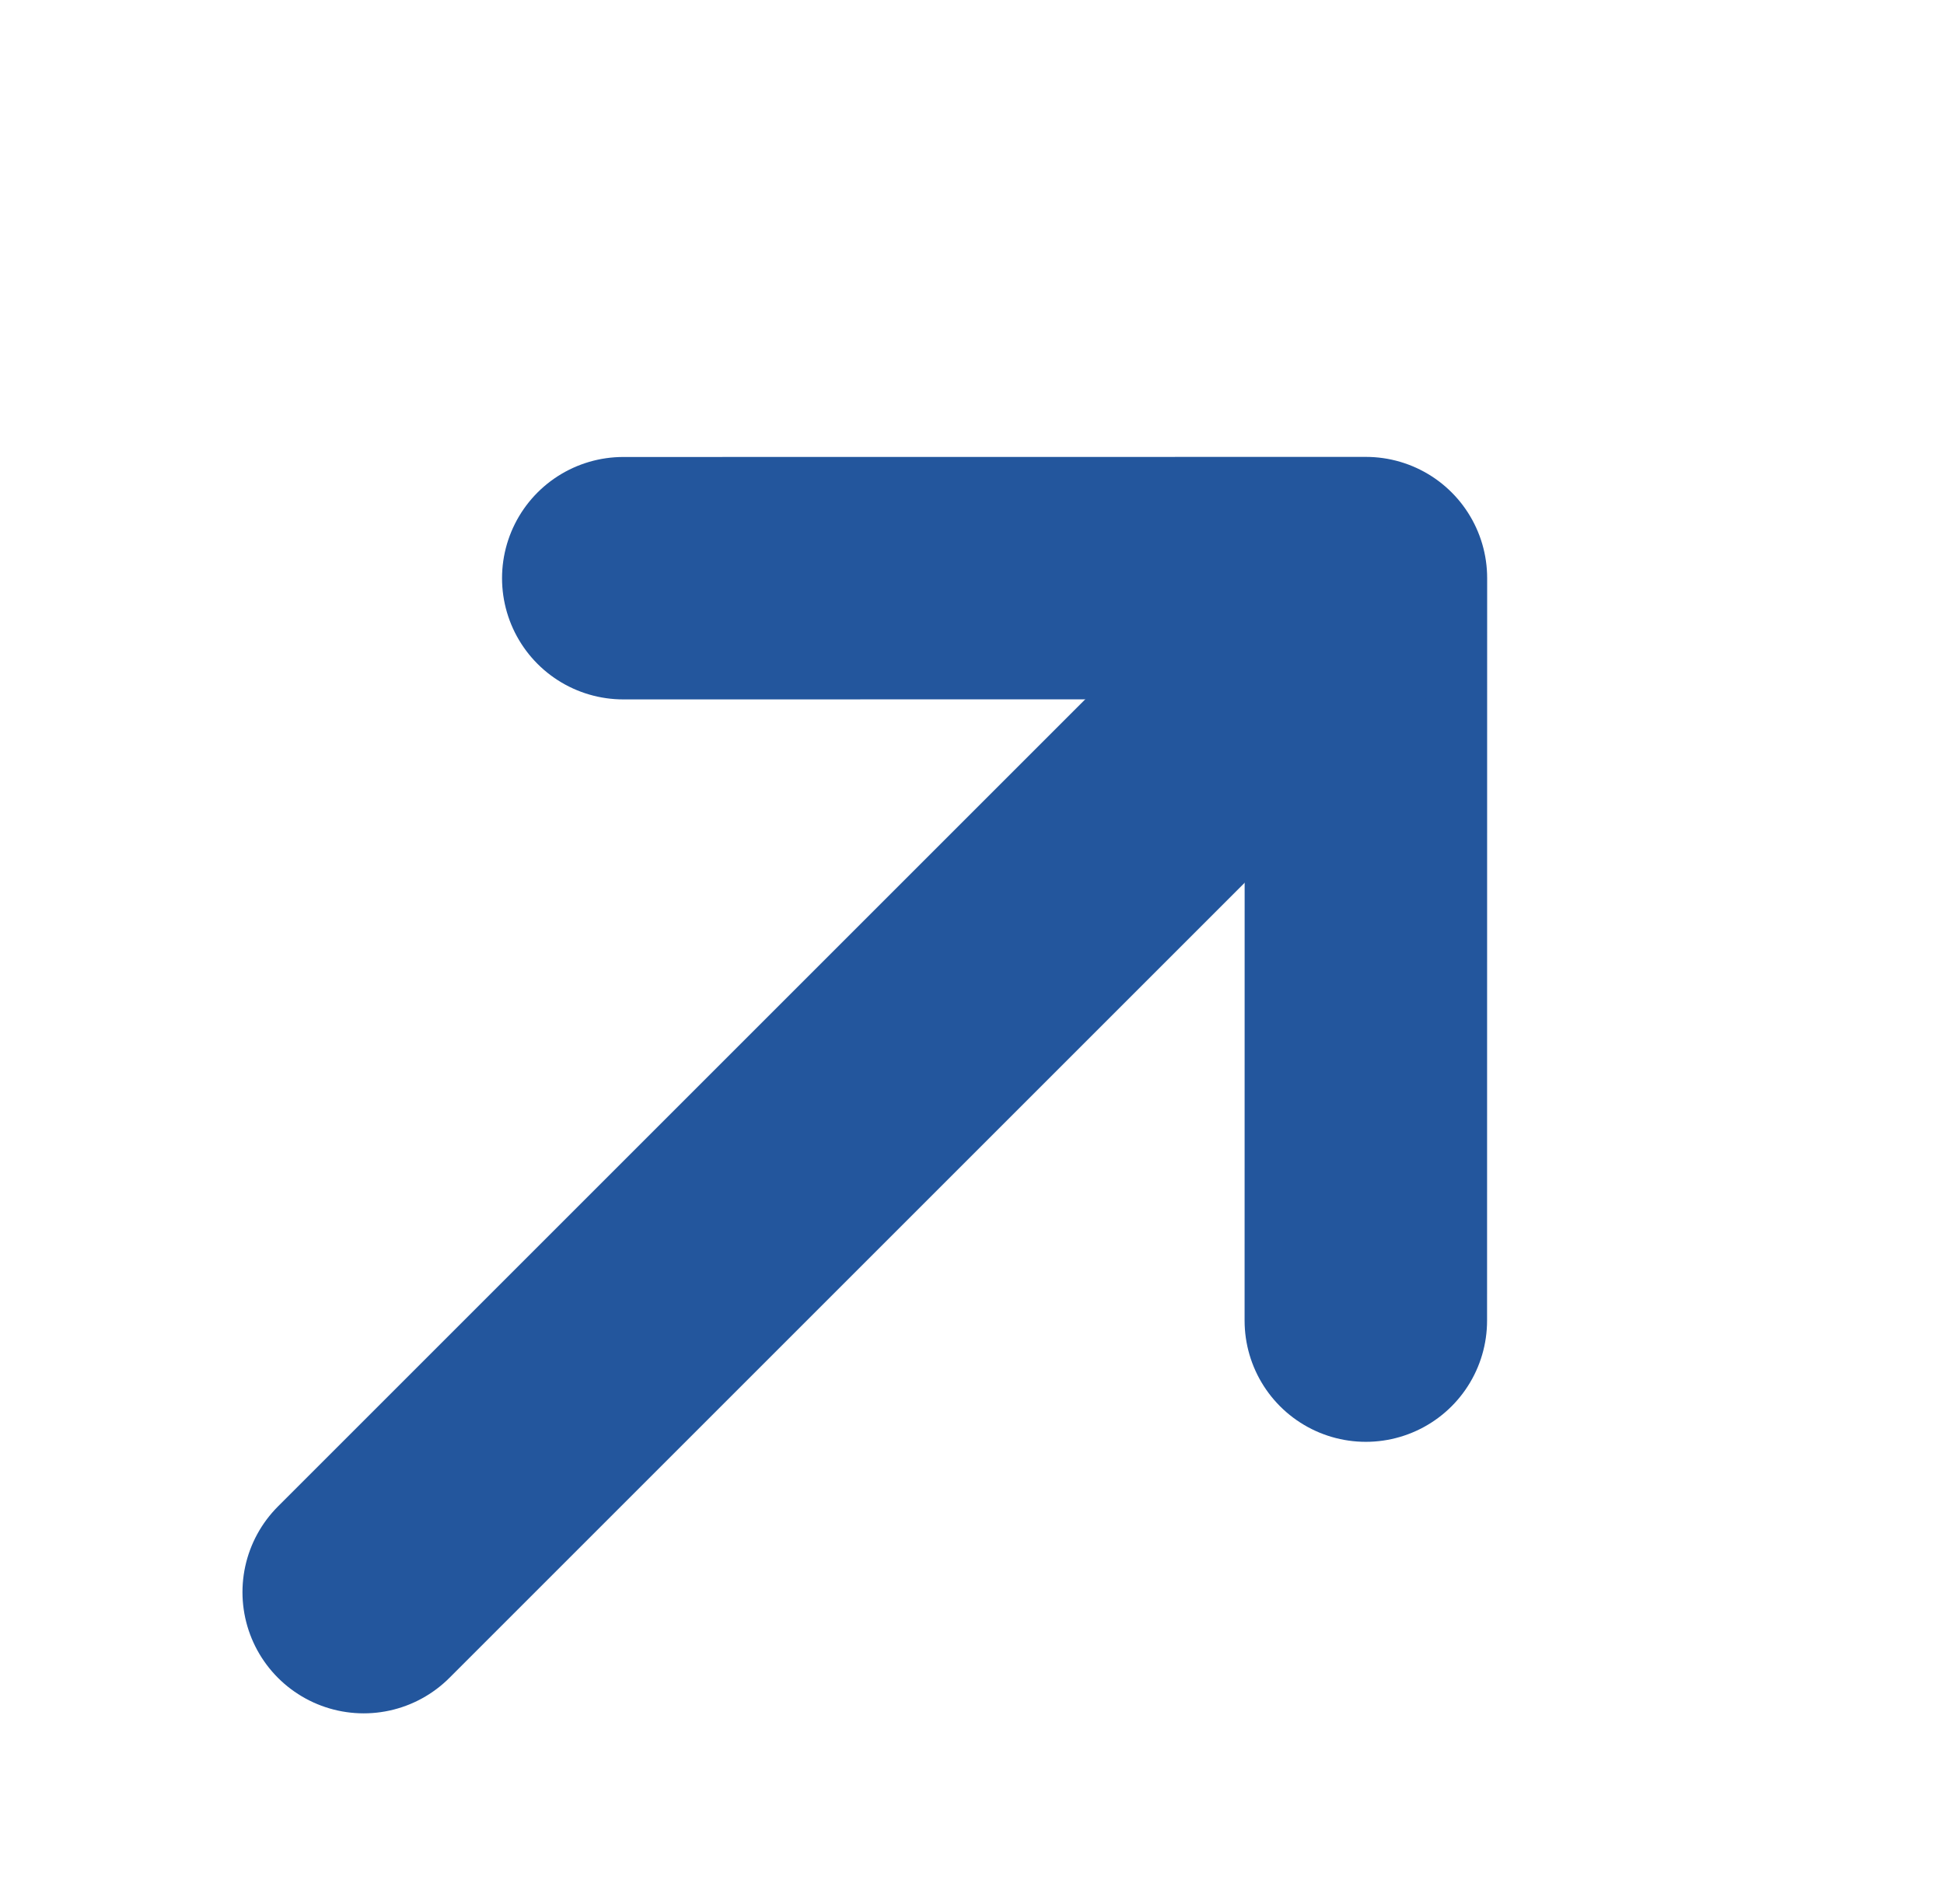 <svg xmlns="http://www.w3.org/2000/svg" width="16.035" height="15.707" viewBox="0 0 16.035 15.707">
  <g id="Group_56453" data-name="Group 56453" transform="translate(13986 8053.707)">
    <g id="Group_56452" data-name="Group 56452" transform="translate(-15412.5 -10887.635)">
      <path id="Path_34077" data-name="Path 34077" d="M0,0,4.331,4.332,8.662,0" transform="translate(1437.766 2844.823) rotate(-135)" fill="none" stroke="#23569d" stroke-linecap="round" stroke-linejoin="round" stroke-width="2"/>
      <line id="Line_627" data-name="Line 627" x1="7.924" y2="7.924" transform="translate(1429.5 2839.139)" fill="none" stroke="#23569d" stroke-linecap="round" stroke-width="2"/>
    </g>
    <rect id="Rectangle_11291" data-name="Rectangle 11291" width="15" height="15" transform="translate(-13986 -8053)" fill="none"/>
  </g>
</svg>

